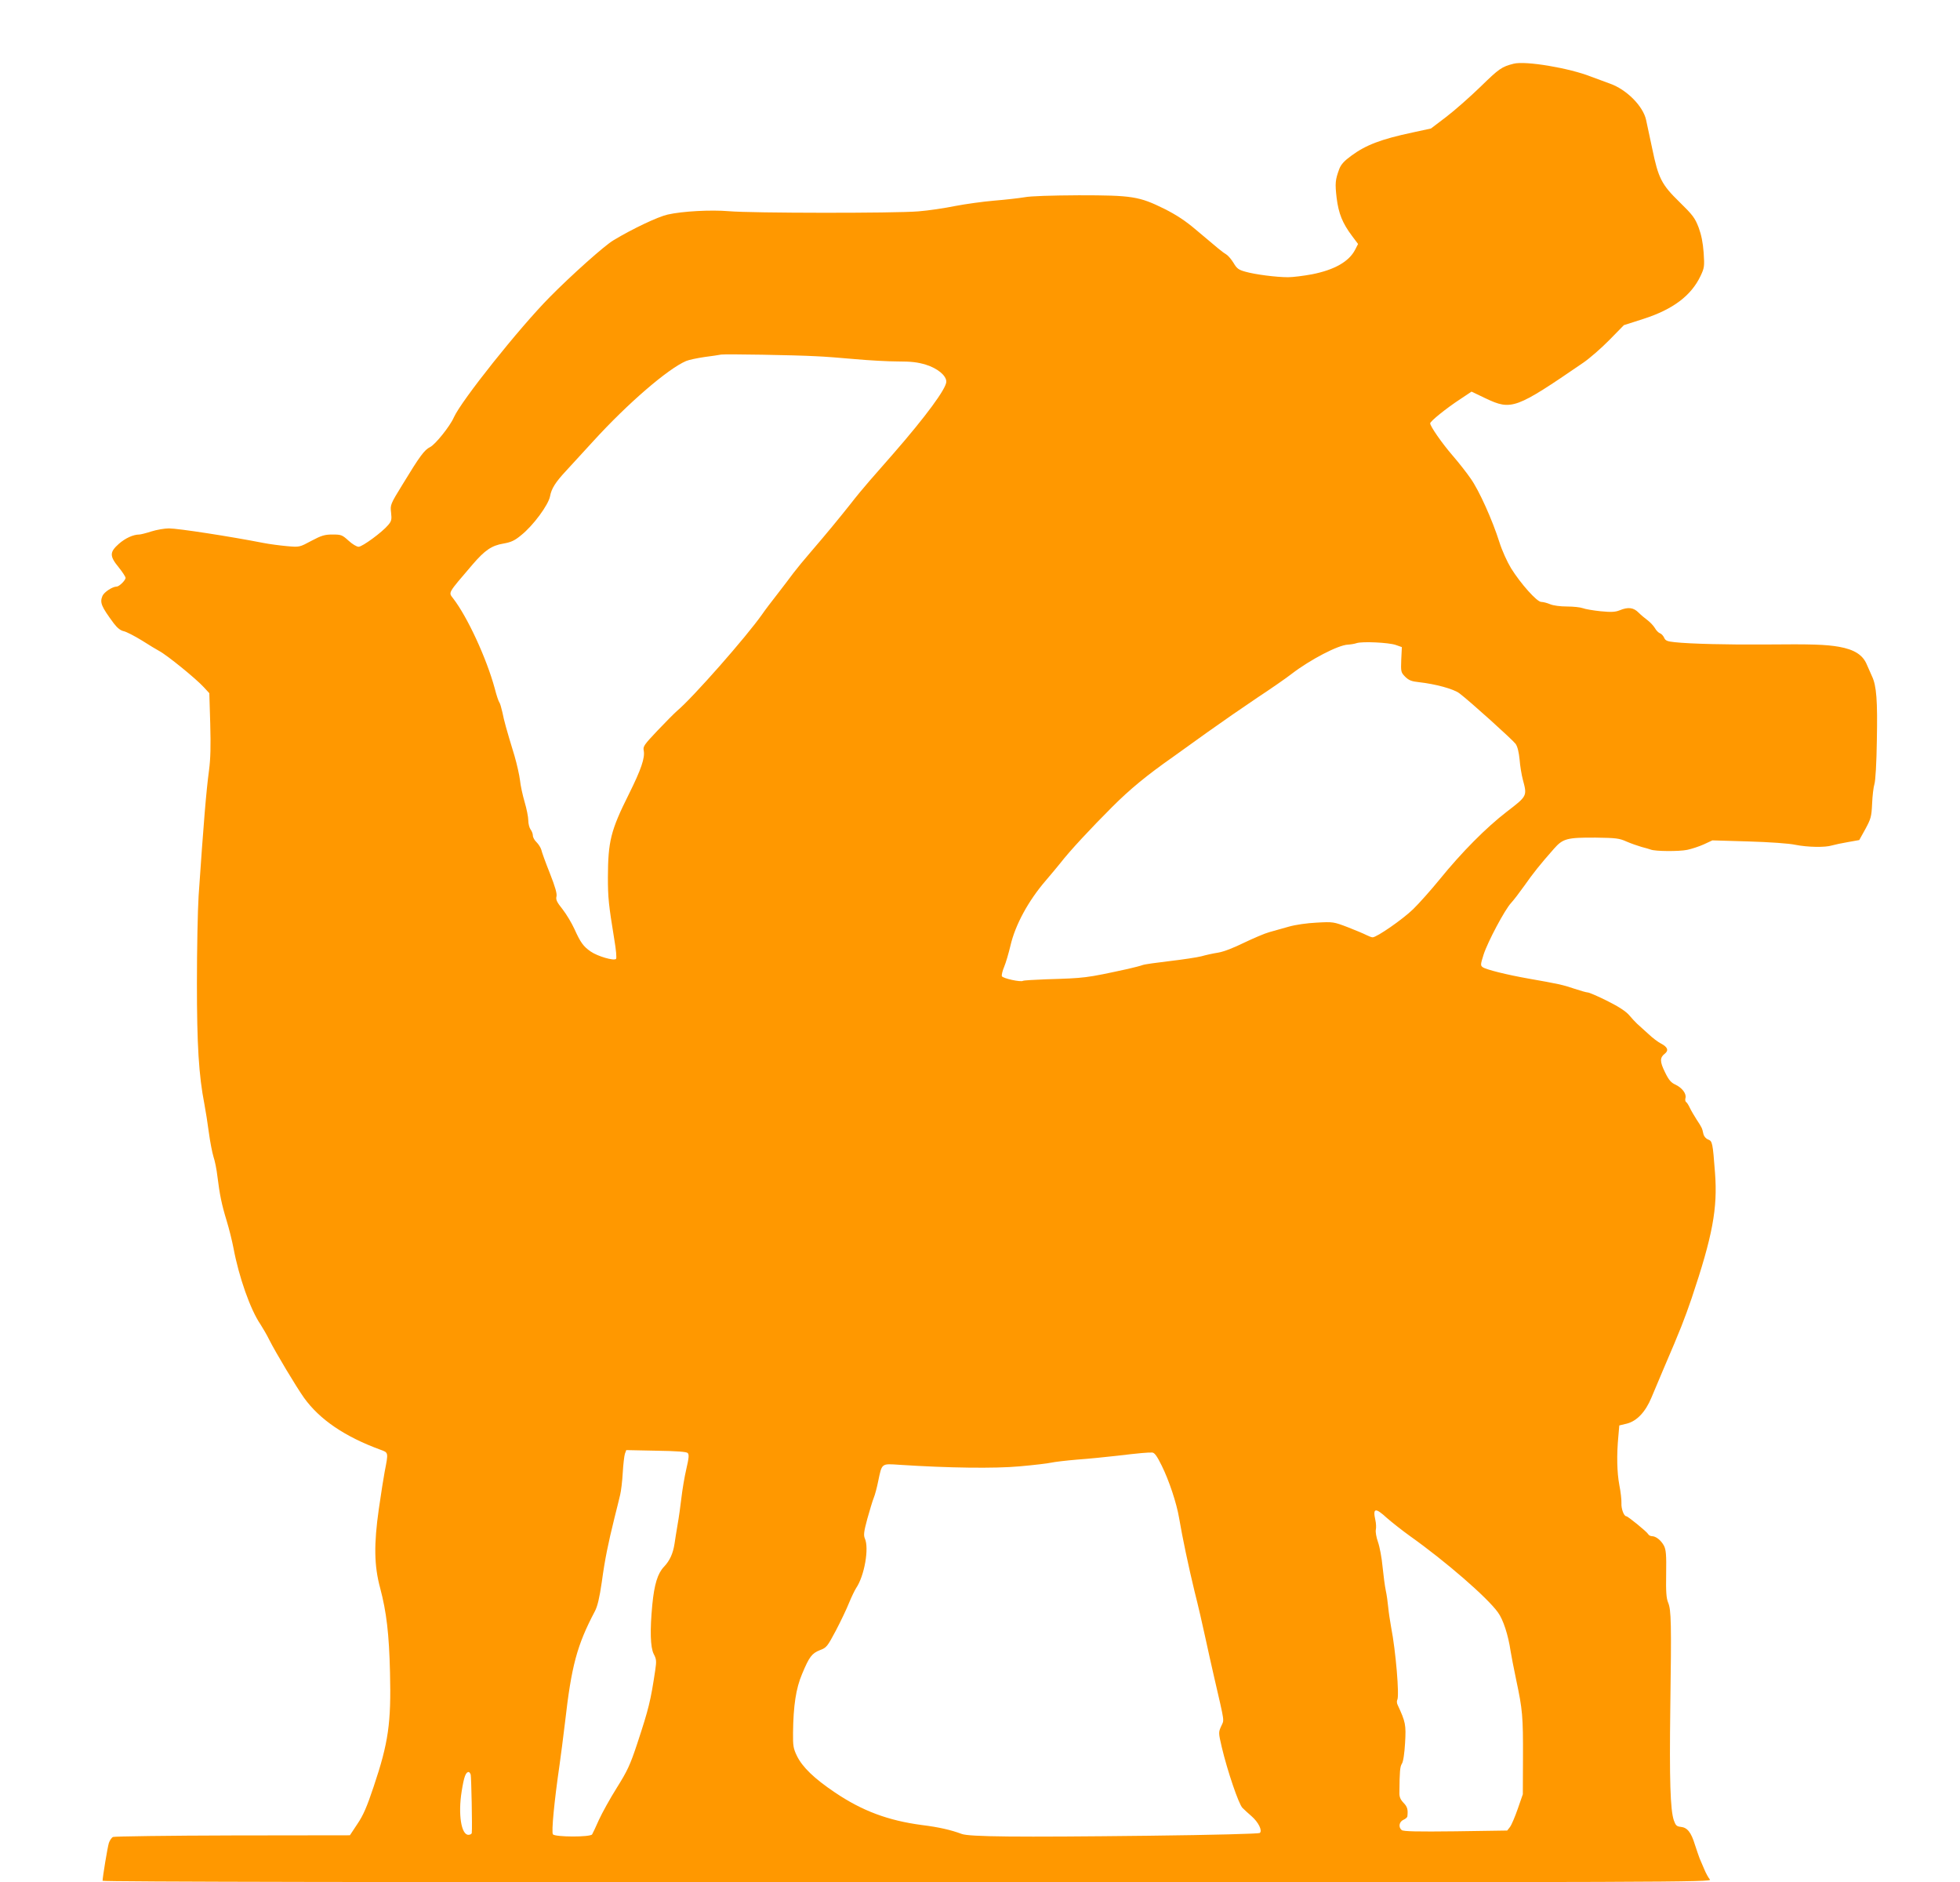 <?xml version="1.0" standalone="no"?>
<!DOCTYPE svg PUBLIC "-//W3C//DTD SVG 20010904//EN"
 "http://www.w3.org/TR/2001/REC-SVG-20010904/DTD/svg10.dtd">
<svg version="1.0" xmlns="http://www.w3.org/2000/svg"
 width="1280pt" height="1229pt" viewBox="0 0 1280 1229"
 preserveAspectRatio="xMidYMid meet">
<g transform="translate(0,1229) scale(0.1,-0.1)"
fill="#ff9800" stroke="none">
<path d="M9885 11874 c-79 -20 -96 -33 -215 -149 -69 -67 -170 -156 -225 -198
l-100 -76 -120 -26 c-207 -44 -305 -82 -399 -151 -48 -35 -68 -57 -80 -88 -26
-71 -28 -92 -17 -188 13 -103 38 -165 101 -249 l39 -52 -19 -37 c-40 -78 -135
-132 -282 -161 -54 -10 -125 -19 -156 -19 -78 0 -216 18 -279 36 -44 12 -56
21 -77 57 -14 23 -35 48 -48 56 -25 15 -49 35 -198 161 -68 58 -126 96 -205
136 -166 82 -211 89 -560 89 -177 -1 -315 -5 -355 -13 -36 -6 -124 -16 -197
-22 -72 -6 -187 -22 -255 -35 -68 -14 -176 -30 -240 -35 -154 -13 -1090 -12
-1238 1 -117 10 -304 0 -400 -22 -63 -14 -230 -93 -354 -168 -57 -33 -278
-231 -416 -371 -199 -201 -578 -677 -626 -785 -25 -58 -122 -178 -155 -194
-37 -18 -67 -58 -180 -244 -80 -130 -81 -133 -75 -184 5 -45 3 -55 -19 -81
-39 -47 -169 -142 -193 -142 -13 0 -42 18 -66 40 -41 37 -47 40 -104 40 -51 0
-72 -6 -138 -41 -78 -42 -78 -42 -159 -35 -44 4 -114 13 -155 21 -214 42 -557
95 -617 95 -28 0 -80 -9 -115 -20 -34 -11 -70 -20 -78 -20 -40 0 -92 -24 -134
-61 -61 -54 -61 -80 -1 -153 25 -31 45 -62 45 -69 0 -16 -42 -57 -58 -57 -28
0 -82 -36 -93 -61 -18 -44 -8 -68 74 -179 23 -30 43 -46 64 -51 17 -3 71 -31
120 -61 48 -31 99 -61 112 -68 50 -26 241 -181 292 -237 l36 -39 6 -200 c4
-147 2 -227 -8 -304 -18 -133 -35 -337 -68 -820 -6 -96 -11 -353 -11 -570 0
-403 12 -600 49 -790 8 -41 21 -124 29 -185 8 -60 22 -131 30 -157 9 -26 21
-84 26 -130 15 -119 27 -180 60 -288 16 -52 36 -133 45 -180 35 -187 110 -401
176 -497 16 -25 43 -71 58 -102 43 -85 177 -308 226 -377 102 -142 266 -254
498 -339 55 -20 54 -16 29 -145 -6 -30 -23 -139 -38 -242 -33 -232 -31 -371 9
-518 41 -155 58 -298 64 -550 8 -330 -10 -458 -107 -746 -44 -132 -68 -187
-106 -243 l-49 -74 -765 -1 c-421 -1 -773 -6 -782 -10 -9 -4 -21 -22 -27 -39
-9 -29 -41 -223 -41 -247 0 -7 1905 -10 5257 -10 5046 0 5255 1 5240 18 -9 10
-26 40 -37 67 -12 28 -25 59 -30 70 -5 11 -18 52 -31 90 -25 82 -50 113 -93
117 -26 3 -33 9 -45 43 -23 69 -29 264 -23 730 8 562 6 643 -14 691 -12 29
-15 70 -13 188 2 124 -1 157 -14 183 -19 36 -53 63 -79 63 -9 0 -21 6 -25 14
-9 16 -132 116 -142 116 -16 0 -34 49 -32 85 1 22 -5 76 -14 120 -15 81 -18
194 -6 319 l6 69 50 12 c65 17 121 76 160 170 16 39 51 122 78 185 116 270
136 323 185 465 136 405 170 585 152 818 -15 197 -17 206 -45 217 -15 6 -27
20 -31 37 -8 37 -9 40 -44 93 -16 25 -36 59 -44 76 -8 17 -18 34 -24 38 -6 3
-8 15 -5 26 8 28 -21 67 -65 88 -29 13 -44 30 -69 82 -34 69 -34 95 0 121 26
21 17 43 -25 65 -18 9 -56 37 -83 63 -28 25 -61 55 -73 66 -12 11 -35 36 -52
56 -20 24 -66 55 -142 93 -62 31 -120 56 -129 56 -8 0 -47 11 -86 24 -76 26
-110 33 -298 66 -147 26 -279 59 -302 75 -15 11 -15 17 6 83 27 83 138 292
179 336 16 17 55 68 87 113 57 81 101 137 193 241 59 67 85 74 273 73 133 -2
153 -4 202 -26 30 -13 74 -28 98 -35 24 -6 51 -14 59 -17 29 -12 185 -13 238
-2 29 6 78 22 109 36 l56 26 236 -7 c136 -4 266 -13 306 -22 81 -16 195 -18
239 -4 17 5 64 15 105 22 l73 13 40 72 c36 67 40 80 44 165 2 51 9 109 15 128
7 21 14 139 16 287 5 257 -2 356 -32 418 -8 17 -23 51 -34 77 -26 62 -81 97
-181 115 -88 15 -175 18 -480 15 -238 -2 -496 4 -593 15 -49 5 -61 10 -69 29
-6 13 -18 26 -27 29 -9 3 -25 18 -34 35 -10 16 -31 38 -47 50 -16 12 -43 34
-59 50 -33 34 -69 38 -124 15 -28 -11 -53 -13 -124 -6 -48 5 -101 14 -116 20
-16 6 -62 11 -103 11 -44 0 -90 6 -111 15 -19 8 -45 15 -58 15 -28 0 -134 119
-197 220 -26 43 -59 116 -76 170 -45 143 -133 339 -188 416 -26 38 -79 105
-117 149 -71 82 -147 192 -147 211 0 13 103 97 198 159 l72 48 92 -44 c169
-80 196 -70 638 233 41 28 118 95 170 148 l95 97 128 41 c193 62 312 152 373
281 24 51 26 61 20 150 -5 68 -15 117 -33 166 -24 62 -38 81 -125 166 -117
114 -138 155 -178 349 -16 74 -34 158 -40 187 -20 91 -128 199 -236 237 -38
14 -93 34 -122 45 -143 57 -430 105 -507 85z m-4555 -1910 c52 -2 168 -11 256
-19 89 -8 213 -15 277 -15 89 0 130 -5 183 -21 77 -24 134 -71 134 -111 0 -45
-134 -227 -345 -469 -49 -56 -119 -136 -155 -177 -36 -41 -93 -110 -126 -153
-73 -92 -161 -199 -261 -315 -40 -46 -90 -107 -112 -136 -21 -29 -69 -91 -105
-138 -37 -47 -81 -105 -98 -130 -103 -147 -455 -547 -557 -632 -17 -15 -75
-73 -127 -128 -87 -92 -96 -104 -90 -131 9 -47 -17 -123 -97 -284 -119 -238
-136 -308 -137 -543 0 -135 5 -180 41 -401 13 -76 17 -127 12 -132 -14 -14
-120 17 -165 48 -48 33 -67 59 -107 148 -18 39 -52 96 -77 128 -37 46 -45 63
-40 83 5 18 -8 63 -43 152 -28 70 -53 139 -56 154 -4 14 -18 36 -31 49 -13 12
-24 32 -24 43 0 12 -7 30 -15 40 -8 11 -15 38 -15 60 0 22 -11 76 -24 120 -13
45 -27 108 -30 141 -4 33 -20 105 -36 160 -55 180 -68 229 -79 284 -7 30 -15
59 -20 65 -5 6 -19 47 -30 91 -54 198 -178 466 -271 587 -32 42 -39 29 126
222 80 93 124 124 202 137 51 9 74 20 116 55 79 63 177 197 188 253 9 51 36
93 105 167 26 28 106 115 177 193 226 248 489 474 607 524 19 8 73 19 120 26
46 6 95 13 109 16 29 4 477 -3 620 -11z m3785 -1885 l40 -14 -4 -82 c-3 -80
-2 -83 26 -112 24 -23 41 -30 89 -35 108 -12 227 -44 265 -73 69 -52 347 -303
367 -330 13 -19 21 -54 26 -103 3 -41 13 -100 21 -130 29 -108 29 -107 -105
-210 -135 -104 -294 -264 -440 -444 -54 -66 -131 -153 -171 -192 -69 -67 -238
-184 -265 -184 -7 0 -25 7 -41 15 -15 8 -70 31 -121 51 -92 35 -96 36 -203 30
-63 -3 -139 -14 -181 -26 -40 -11 -98 -28 -128 -36 -30 -8 -104 -40 -165 -69
-67 -33 -133 -59 -170 -65 -33 -5 -82 -16 -110 -24 -27 -7 -120 -21 -205 -31
-85 -10 -165 -21 -178 -26 -13 -5 -56 -16 -95 -25 -280 -61 -279 -60 -535 -68
-78 -3 -146 -7 -151 -10 -15 -10 -132 16 -138 30 -3 8 4 36 15 62 11 26 29 88
41 138 31 135 117 293 230 424 31 36 74 88 96 115 61 79 199 227 338 366 116
116 225 206 399 328 35 25 135 97 223 160 88 63 234 164 325 225 91 60 192
130 225 156 121 93 305 189 368 191 17 1 43 5 57 10 37 12 209 4 255 -12z
m-4624 -5276 c10 -10 8 -32 -9 -105 -12 -51 -26 -136 -32 -188 -6 -52 -17
-131 -25 -175 -7 -44 -17 -100 -20 -125 -10 -64 -31 -110 -69 -150 -41 -43
-63 -114 -76 -247 -16 -167 -13 -278 9 -322 18 -34 19 -46 10 -107 -30 -200
-42 -249 -116 -474 -48 -145 -65 -181 -135 -293 -44 -70 -96 -164 -117 -210
-20 -45 -40 -88 -44 -94 -12 -19 -240 -18 -256 0 -11 14 9 219 43 452 8 55 24
181 36 280 42 369 78 503 195 725 17 32 30 87 45 190 21 154 41 249 83 420 15
58 31 125 37 150 6 24 14 90 17 145 3 55 10 110 14 123 l9 24 195 -4 c137 -2
198 -7 206 -15z m3096 -83 c48 -97 97 -245 113 -340 22 -130 62 -319 101 -480
23 -90 54 -225 70 -300 16 -74 42 -191 58 -260 72 -312 66 -275 46 -321 -18
-40 -18 -42 4 -137 37 -156 111 -373 135 -396 12 -12 38 -36 59 -54 45 -39 73
-95 54 -110 -7 -5 -297 -13 -727 -18 -865 -10 -1171 -7 -1220 12 -70 26 -147
44 -260 58 -219 29 -389 92 -568 213 -134 90 -212 165 -248 239 -23 48 -26 65
-25 151 2 176 19 289 59 383 47 113 64 135 117 156 43 16 48 23 104 128 32 61
71 143 86 181 16 39 37 82 46 96 54 79 86 261 57 324 -9 21 -7 43 16 128 16
56 34 118 42 137 8 19 21 68 29 108 25 120 20 116 139 108 320 -21 623 -25
786 -10 91 8 183 19 205 24 22 5 99 14 170 20 72 5 189 17 260 25 151 18 202
22 230 21 15 -1 31 -23 62 -86z m1470 -341 c31 -27 99 -81 152 -119 235 -167
503 -400 573 -497 35 -47 68 -150 83 -253 4 -25 20 -110 37 -190 41 -193 45
-235 44 -510 l-1 -235 -33 -95 c-18 -52 -41 -106 -51 -119 l-18 -23 -337 -5
c-250 -3 -341 -1 -352 8 -23 19 -17 54 11 67 14 6 25 16 26 22 5 46 0 63 -25
89 -21 22 -28 39 -27 68 1 136 4 169 16 187 9 13 17 67 21 136 7 119 3 137
-48 247 -6 11 -7 27 -3 34 15 24 -10 322 -40 474 -7 39 -16 97 -19 130 -3 33
-10 83 -16 110 -6 28 -15 97 -21 155 -5 58 -19 131 -30 162 -11 31 -17 67 -14
80 3 13 2 42 -3 63 -18 80 0 83 75 14z m-5983 -1676 c4 -16 11 -345 7 -380 0
-7 -10 -13 -22 -13 -47 0 -68 135 -44 284 15 94 26 126 46 126 4 0 10 -8 13
-17z"/>
</g>
</svg>
